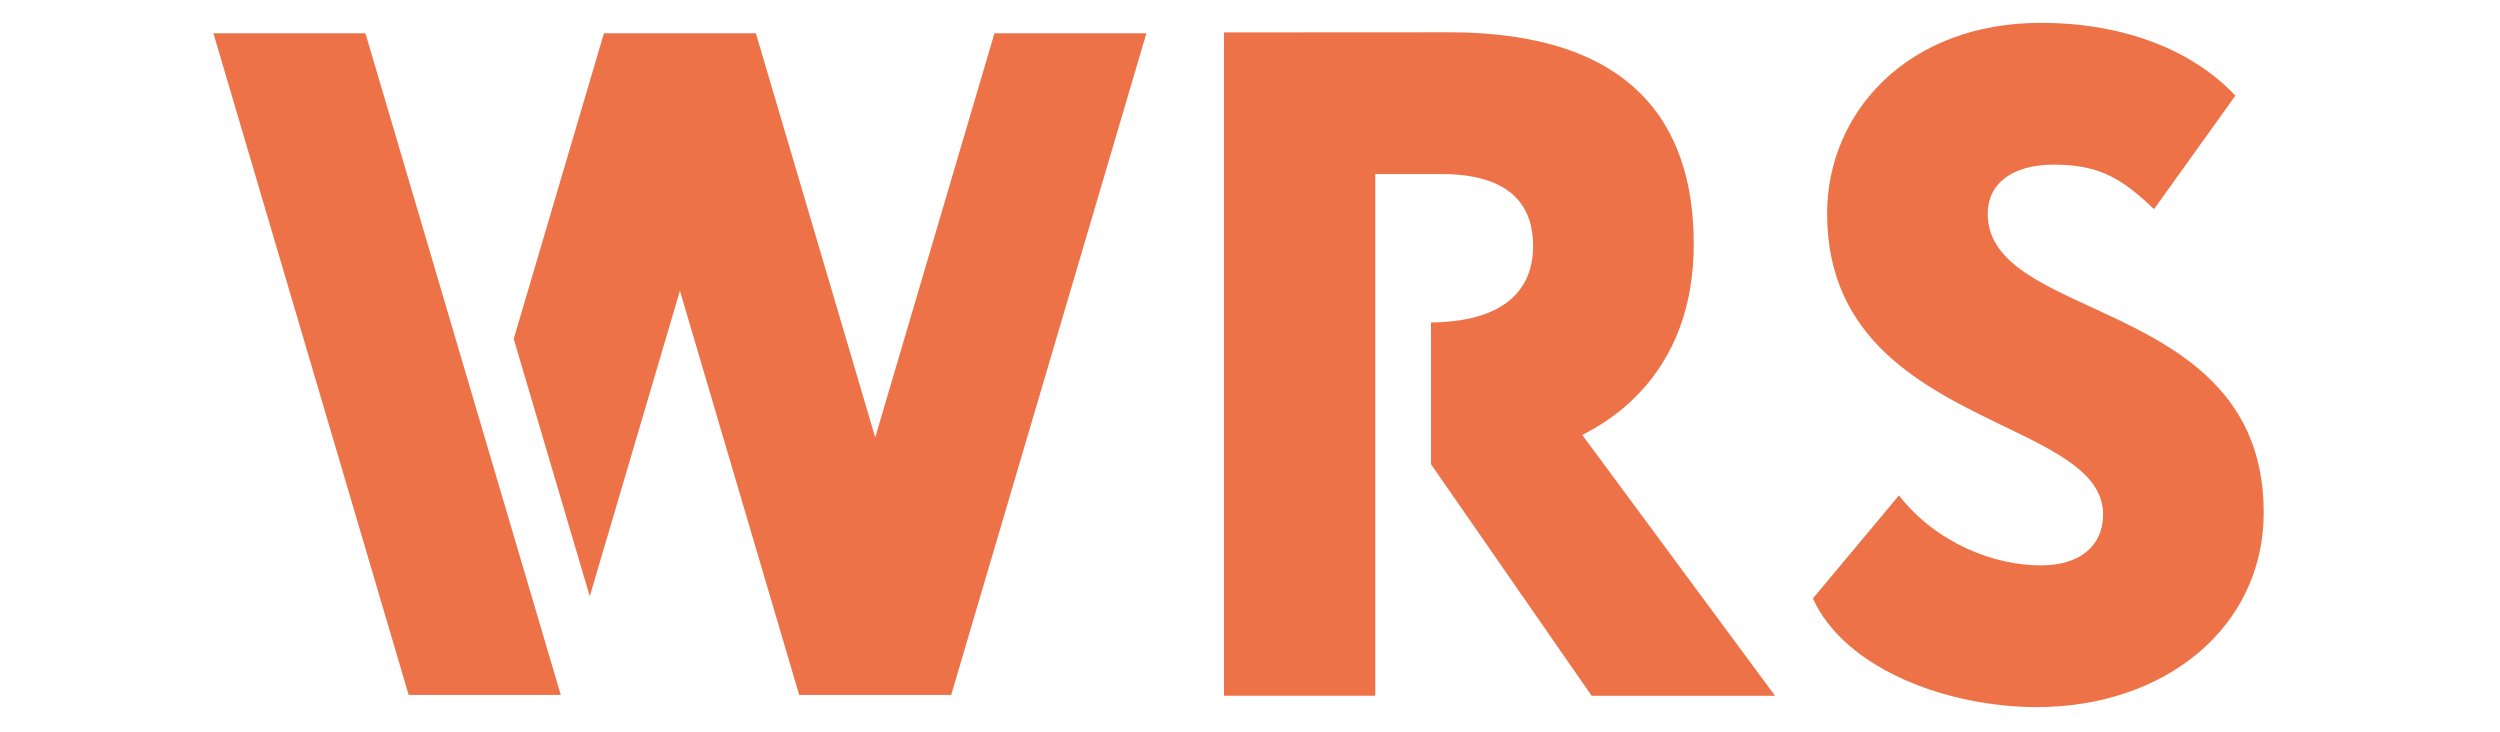<svg width="82" height="24" viewBox="0 0 82 24" fill="none" xmlns="http://www.w3.org/2000/svg">
    <path fill-rule="evenodd" clip-rule="evenodd" d="M66.933 0.75C62.595 0.75 59.928 3.665 59.928 7.013H59.93C59.93 11.179 63.131 12.725 65.725 13.979C67.494 14.833 68.981 15.552 68.981 16.871C68.981 17.894 68.237 18.545 66.935 18.545C65.417 18.545 63.527 17.831 62.285 16.25L59.463 19.629C60.516 21.954 63.897 23.193 66.81 23.193C70.995 23.193 74.25 20.589 74.25 16.808C74.25 12.682 71.166 11.26 68.598 10.076C66.766 9.232 65.197 8.509 65.197 7.011C65.197 6.021 66.003 5.4 67.368 5.4C68.979 5.4 69.691 5.96 70.653 6.858L73.32 3.138C71.955 1.68 69.723 0.75 66.933 0.75ZM55.555 8.004C55.555 12.035 53.075 13.677 51.896 14.267H51.898L58.222 22.823H52.207L46.937 15.227V10.576C47.052 10.576 47.166 10.572 47.278 10.566C48.99 10.479 50.286 9.771 50.286 8.065C50.286 6.856 49.666 5.709 47.278 5.709H45.109V22.821H40.148V1.063C40.148 1.063 46.904 1.059 47.525 1.059C53.447 1.059 55.555 3.973 55.555 8.004ZM32.618 1.092L28.707 14.347L24.793 1.092H19.809L16.85 11.115L19.344 19.559L22.301 9.537L26.213 22.793H31.199L37.602 1.092H32.618ZM11.986 1.092L15.898 14.347V14.345L18.392 22.789L18.39 22.793H13.404L7 1.092H11.986Z" fill="#EE7248"/>
</svg>
